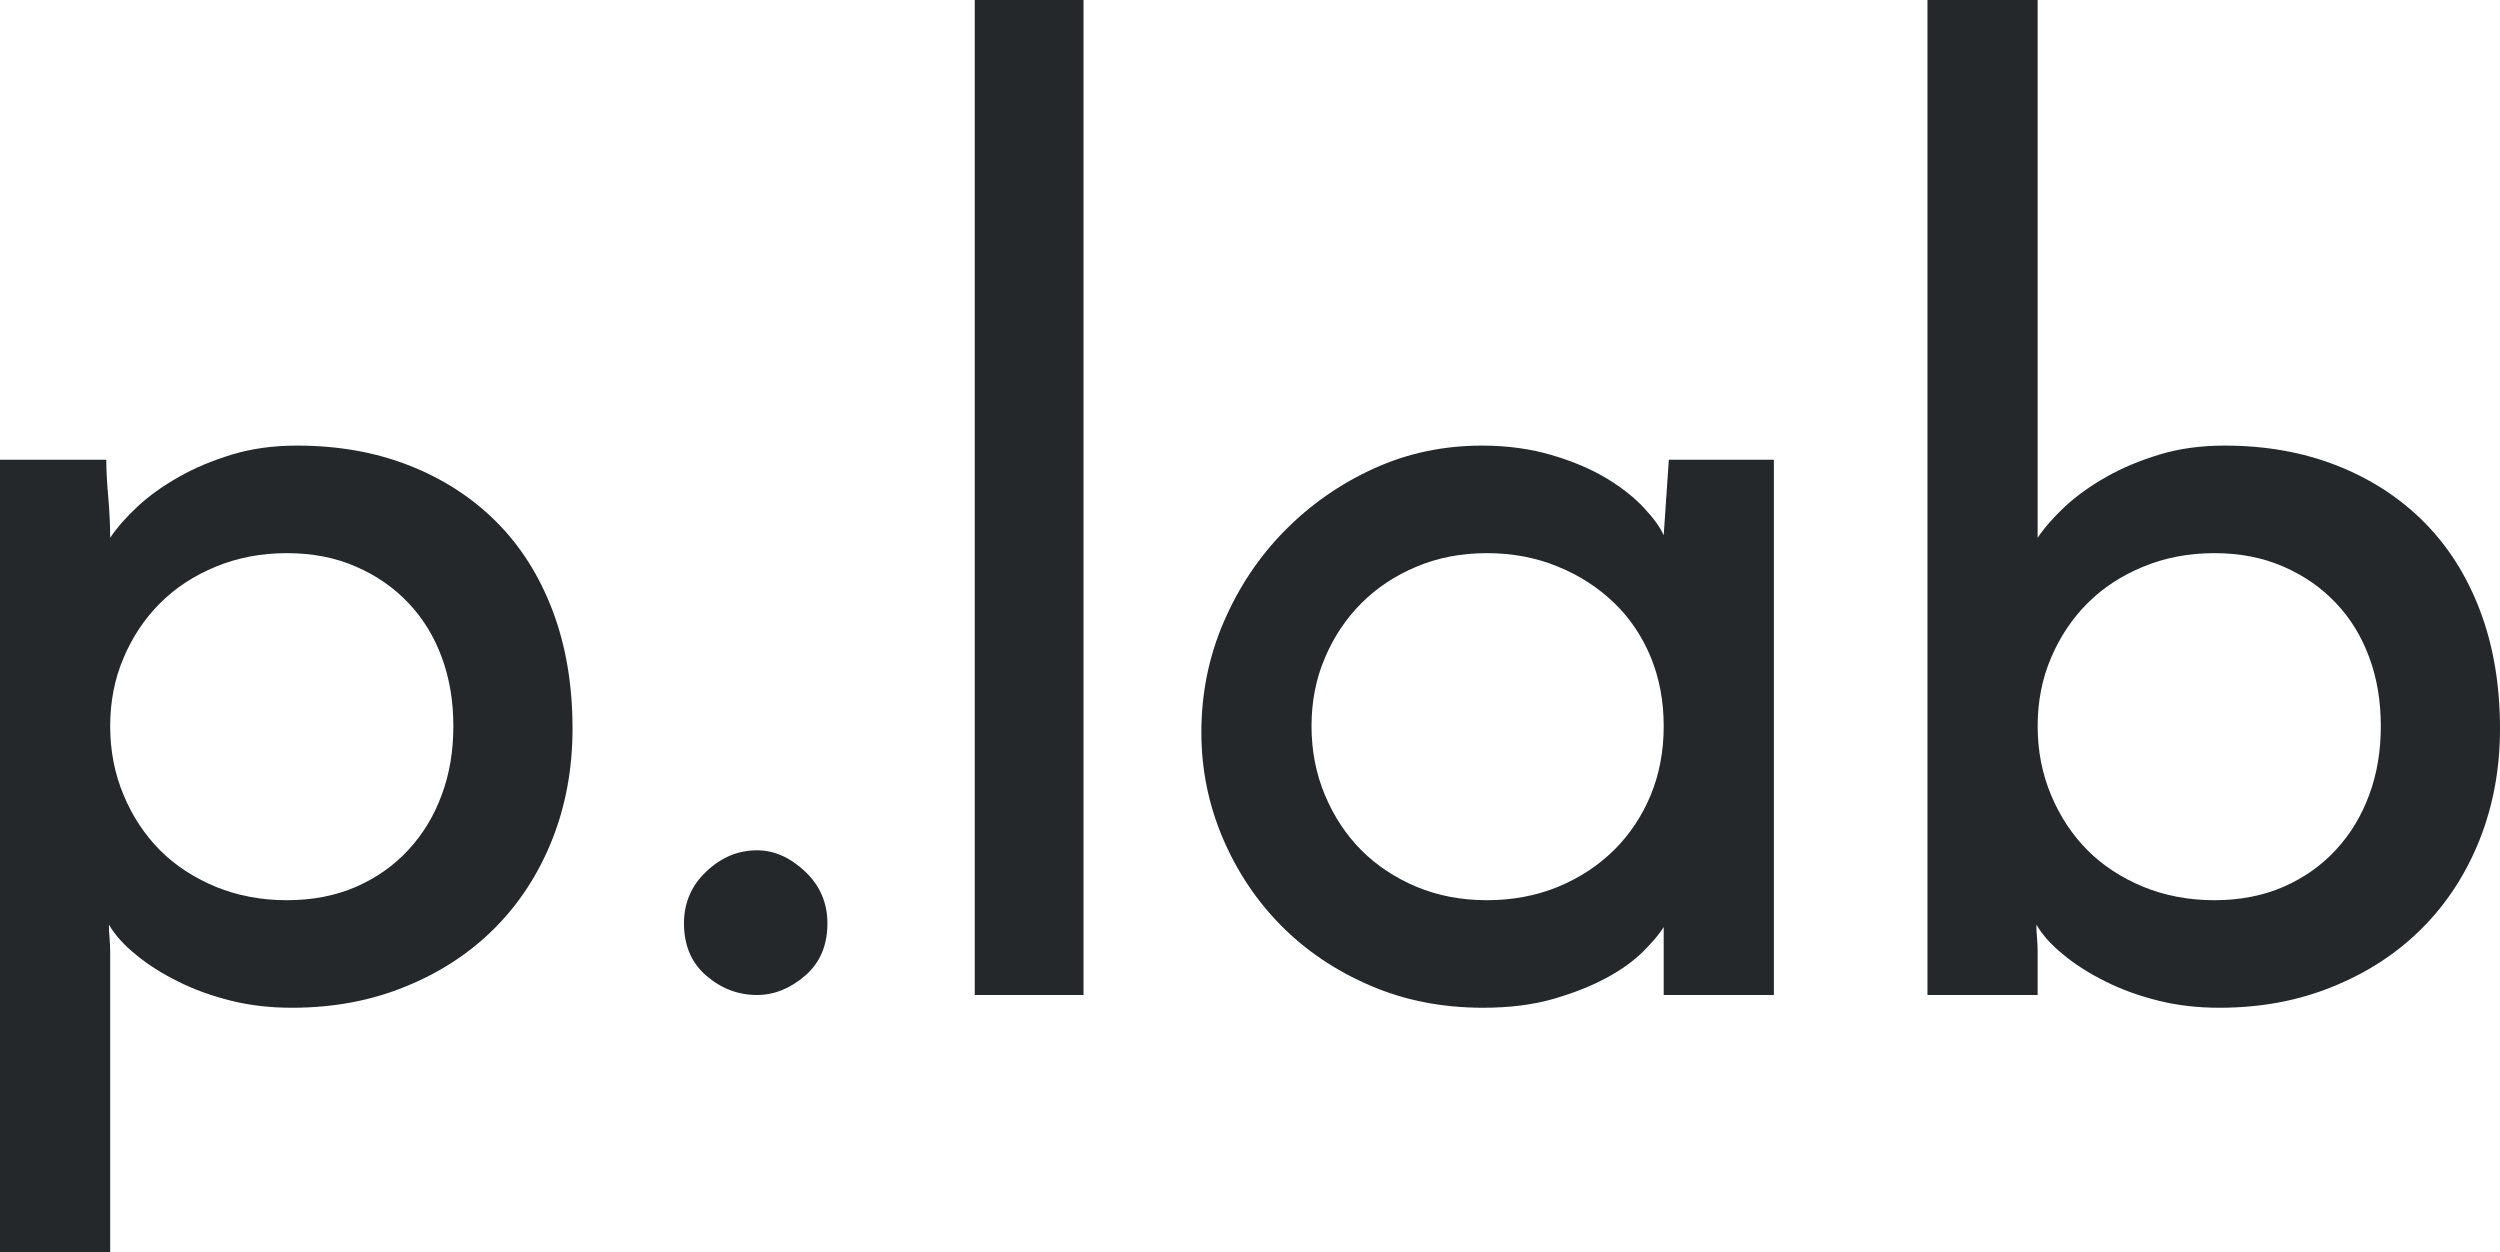 <?xml version="1.0" encoding="utf-8"?>
<!-- Generator: Adobe Illustrator 16.0.0, SVG Export Plug-In . SVG Version: 6.00 Build 0)  -->
<!DOCTYPE svg PUBLIC "-//W3C//DTD SVG 1.1//EN" "http://www.w3.org/Graphics/SVG/1.1/DTD/svg11.dtd">
<svg version="1.1" xmlns="http://www.w3.org/2000/svg" xmlns:xlink="http://www.w3.org/1999/xlink" x="0px" y="0px"
	 width="272.206px" height="136.361px" viewBox="0 0 272.206 136.361" enable-background="new 0 0 272.206 136.361"
	 xml:space="preserve">
<g id="架構" display="none">
	<g display="inline">
		<line fill="none" stroke="#F47DA8" stroke-miterlimit="10" x1="272.584" y1="0.067" x2="0.291" y2="135.832"/>
		<g>
			<rect x="-0.294" y="0.043" fill="none" stroke="#F47DA8" stroke-miterlimit="10" width="273" height="136"/>
			<line fill="none" stroke="#F47DA8" stroke-miterlimit="10" x1="0.291" y1="0.067" x2="272.584" y2="135.832"/>
		</g>
	</g>
</g>
<g id="內容">
	<g>
		<g>
			<path fill="#25282A" d="M62.339,79.333c0,4.371-0.749,8.415-2.233,12.133c-1.484,3.717-3.582,6.931-6.278,9.627
				c-2.696,2.696-5.923,4.807-9.695,6.332c-3.758,1.539-7.871,2.301-12.337,2.301c-2.329,0-4.535-0.245-6.618-0.762
				c-2.097-0.518-4.031-1.212-5.787-2.097c-1.77-0.872-3.309-1.852-4.603-2.928c-1.307-1.062-2.288-2.151-2.928-3.268
				c0,0.463,0.014,0.953,0.068,1.457c0.041,0.518,0.068,1.008,0.068,1.471v32.763H0V50.056h11.574c0,1.117,0.068,2.479,0.218,4.112
				c0.136,1.621,0.205,3.091,0.205,4.385c0.749-1.117,1.743-2.247,2.996-3.418c1.253-1.157,2.737-2.219,4.467-3.2
				c1.715-0.98,3.649-1.784,5.787-2.438c2.138-0.654,4.507-0.98,7.108-0.98c4.466,0,8.524,0.722,12.201,2.165
				c3.676,1.443,6.835,3.486,9.478,6.127c2.655,2.656,4.698,5.883,6.141,9.696C61.617,70.318,62.339,74.594,62.339,79.333z
				 M49.362,79.061c0-2.696-0.409-5.188-1.252-7.462c-0.831-2.274-2.043-4.263-3.623-5.924c-1.58-1.675-3.486-3.009-5.719-3.976
				c-2.233-0.98-4.739-1.471-7.53-1.471c-2.792,0-5.365,0.49-7.735,1.471c-2.37,0.967-4.398,2.301-6.073,3.976
				c-1.661,1.661-2.996,3.649-3.962,5.924c-0.98,2.274-1.471,4.766-1.471,7.462s0.49,5.202,1.471,7.53
				c0.967,2.315,2.301,4.317,3.962,5.991c1.675,1.675,3.704,2.996,6.073,3.977c2.37,0.967,4.943,1.457,7.735,1.457
				c2.791,0,5.297-0.49,7.53-1.457c2.233-0.98,4.14-2.329,5.719-4.044c1.58-1.715,2.792-3.717,3.623-6.005
				C48.953,84.235,49.362,81.757,49.362,79.061z"/>
			<path fill="#25282A" d="M74.472,100.535c0-2.233,0.817-4.126,2.438-5.651c1.634-1.539,3.459-2.302,5.515-2.302
				c1.852,0,3.595,0.763,5.229,2.302c1.621,1.525,2.438,3.418,2.438,5.651c0,2.411-0.817,4.317-2.438,5.706
				c-1.634,1.402-3.377,2.097-5.229,2.097c-2.056,0-3.881-0.695-5.515-2.097C75.289,104.852,74.472,102.945,74.472,100.535z"/>
			<path fill="#25282A" d="M117.979,108.337h-11.847V0h11.847V108.337z"/>
			<path fill="#25282A" d="M130.806,79.755c0-4.276,0.817-8.293,2.451-12.065c1.62-3.758,3.826-7.067,6.618-9.899
				c2.792-2.833,6.019-5.093,9.695-6.768c3.663-1.675,7.599-2.505,11.779-2.505c2.792,0,5.338,0.354,7.667,1.048
				s4.33,1.553,6.005,2.574c1.661,1.021,3.009,2.097,4.03,3.214c1.035,1.116,1.729,2.083,2.097,2.928l0.558-8.225h11.438v58.281
				h-11.997v-7.394c-0.463,0.749-1.212,1.634-2.233,2.655c-1.021,1.021-2.342,1.975-3.976,2.86c-1.62,0.885-3.554,1.647-5.787,2.301
				c-2.22,0.64-4.78,0.967-7.667,0.967c-4.453,0-8.579-0.803-12.337-2.437c-3.758-1.621-7-3.813-9.695-6.55
				c-2.696-2.737-4.807-5.923-6.346-9.559C131.582,87.558,130.806,83.745,130.806,79.755z M142.802,79.061
				c0,2.696,0.49,5.202,1.471,7.53c0.967,2.315,2.301,4.317,3.962,5.991c1.675,1.675,3.677,2.996,6.005,3.977
				c2.315,0.967,4.875,1.457,7.667,1.457c2.792,0,5.365-0.49,7.734-1.457c2.369-0.98,4.412-2.329,6.141-4.044
				c1.716-1.715,3.037-3.717,3.977-6.005c0.926-2.274,1.389-4.752,1.389-7.449s-0.463-5.188-1.389-7.462
				c-0.939-2.274-2.261-4.263-3.977-5.924c-1.729-1.675-3.772-3.009-6.141-3.976c-2.37-0.98-4.943-1.471-7.734-1.471
				c-2.792,0-5.352,0.49-7.667,1.471c-2.328,0.967-4.33,2.301-6.005,3.976c-1.661,1.661-2.996,3.649-3.962,5.924
				C143.292,73.873,142.802,76.364,142.802,79.061z"/>
			<path fill="#25282A" d="M272.206,79.333c0,4.371-0.749,8.415-2.233,12.133c-1.484,3.717-3.581,6.931-6.277,9.627
				c-2.696,2.696-5.923,4.807-9.695,6.332c-3.758,1.539-7.871,2.301-12.337,2.301c-2.328,0-4.534-0.245-6.618-0.762
				c-2.097-0.518-4.031-1.212-5.787-2.097c-1.771-0.872-3.309-1.852-4.603-2.928c-1.308-1.062-2.288-2.151-2.928-3.268
				c0,0.463,0.014,0.953,0.068,1.457c0.041,0.518,0.068,1.008,0.068,1.471v4.739h-11.997V0h11.997v58.553
				c0.749-1.117,1.743-2.247,2.996-3.418c1.253-1.157,2.737-2.219,4.466-3.2c1.716-0.98,3.649-1.784,5.788-2.438
				c2.138-0.654,4.507-0.98,7.108-0.98c4.466,0,8.524,0.722,12.201,2.165c3.676,1.443,6.835,3.486,9.477,6.127
				c2.655,2.656,4.698,5.883,6.141,9.696C271.484,70.318,272.206,74.594,272.206,79.333z M259.229,79.061
				c0-2.696-0.409-5.188-1.253-7.462c-0.831-2.274-2.042-4.263-3.622-5.924c-1.58-1.675-3.486-3.009-5.719-3.976
				c-2.233-0.98-4.739-1.471-7.53-1.471s-5.365,0.49-7.734,1.471c-2.37,0.967-4.398,2.301-6.073,3.976
				c-1.662,1.661-2.996,3.649-3.962,5.924c-0.981,2.274-1.471,4.766-1.471,7.462s0.49,5.202,1.471,7.53
				c0.967,2.315,2.301,4.317,3.962,5.991c1.675,1.675,3.704,2.996,6.073,3.977c2.37,0.967,4.943,1.457,7.734,1.457
				s5.297-0.49,7.53-1.457c2.233-0.98,4.14-2.329,5.719-4.044c1.58-1.715,2.792-3.717,3.622-6.005
				C258.82,84.235,259.229,81.757,259.229,79.061z"/>
		</g>
	</g>
</g>
<g id="說明" display="none">
	<g display="inline">
		<g>
			<polyline fill="none" stroke="#EC20F2" stroke-width="2" stroke-miterlimit="10" points="14.173,31.286 -213.794,-9.457 
				-395.794,-9.457 			"/>
			<g>
				<circle fill="#EC20F2" cx="13.803" cy="31.22" r="7.519"/>
			</g>
		</g>
	</g>
</g>
</svg>
